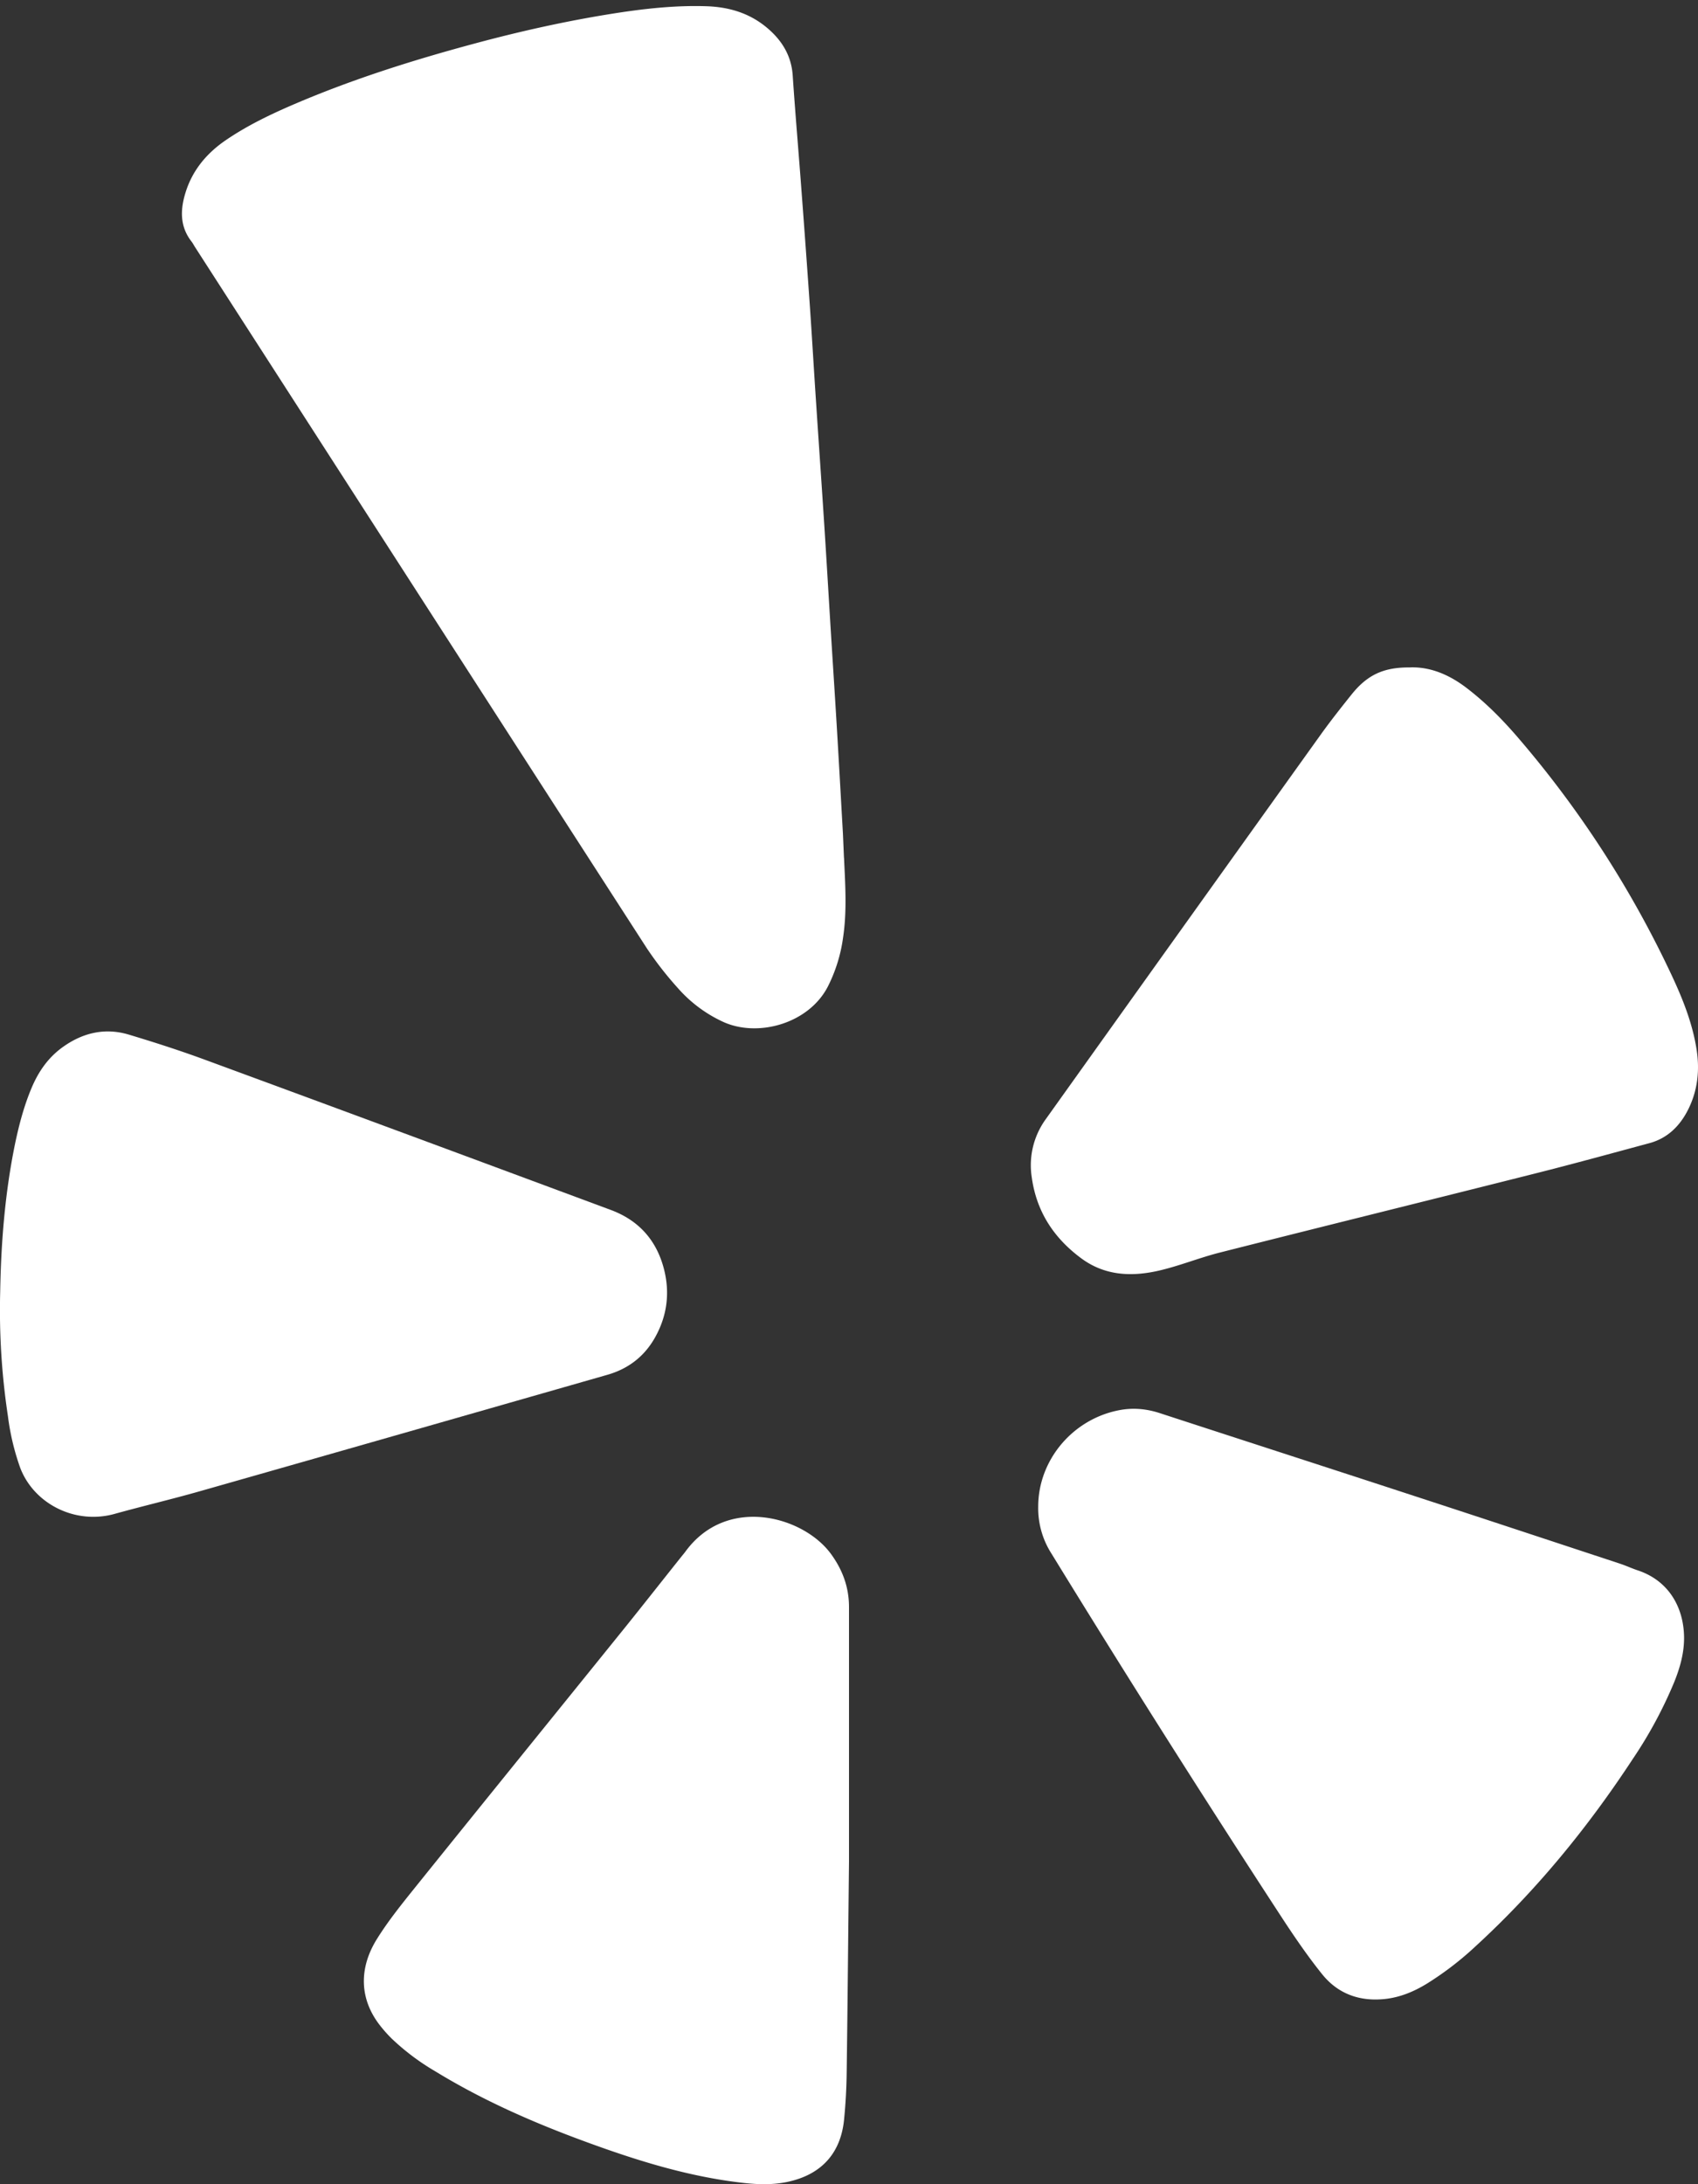 <svg xmlns="http://www.w3.org/2000/svg" width="28" height="36" viewBox="0 0 28 36"><rect x="0" y="0" width="28" height="36" fill="#333333" stroke="none"/><defs><clipPath id="dxv3a"><path d="M3 .1h10.943v16.849H3z"/></clipPath><clipPath id="dxv3b"><path d="M17.12 23.22h10.65v9.736H17.12z"/></clipPath></defs><g><g><g><g/><g clip-path="url(#dxv3a)"><path fill="#fff" d="M13.918 14.138c.02.44.05.879-.016 1.317a2.54 2.54 0 0 1-.252.808c-.32.616-1.166.843-1.737.574a2.237 2.237 0 0 1-.74-.557 5.717 5.717 0 0 1-.507-.651c-2.487-3.852-4.97-7.707-7.453-11.561-.018-.029-.034-.06-.055-.087-.195-.25-.186-.527-.098-.809.113-.364.345-.644.661-.86.336-.23.7-.408 1.073-.57C5.773 1.318 6.788.997 7.818.72 8.56.52 9.31.352 10.07.23c.525-.084 1.053-.145 1.587-.127.363.013.696.112.978.344.253.208.415.464.437.8.043.64.099 1.277.146 1.916.048.628.093 1.257.137 1.886.036.522.066 1.044.101 1.566.045.683.093 1.366.137 2.048.035.542.067 1.083.1 1.625.035.57.073 1.141.107 1.712.035.58.067 1.162.1 1.742l.017.396"/></g></g><g><path fill="#fff" d="M.003 21.3c.014-.821.079-1.638.245-2.447.066-.315.148-.627.275-.927.113-.266.274-.502.526-.678.321-.225.681-.313 1.073-.196.429.129.855.266 1.272.42 2.228.819 4.453 1.644 6.677 2.47.485.18.761.524.877.972.1.387.056.766-.143 1.124-.169.305-.43.52-.794.623-2.24.641-4.479 1.282-6.72 1.919-.464.132-.936.243-1.401.372-.645.18-1.323-.16-1.554-.752a4.003 4.003 0 0 1-.205-.857A11.643 11.643 0 0 1 .003 21.3"/></g><g><path fill="#fff" d="M23.257 11c.326-.01.633.117.914.329.314.238.592.517.85.816a17.191 17.191 0 0 1 2.54 3.919c.186.396.35.804.417 1.243.051.334.016.662-.134.968-.138.28-.344.486-.647.567-.619.167-1.237.337-1.86.494-1.737.438-3.477.867-5.215 1.307-.347.087-.682.226-1.031.304-.437.097-.869.079-1.254-.202-.452-.332-.744-.767-.823-1.339a1.292 1.292 0 0 1 .228-.956 4420.64 4420.64 0 0 1 4.551-6.362c.159-.22.328-.434.498-.646.26-.322.531-.447.966-.441"/></g><g><g/><g clip-path="url(#dxv3b)"><path fill="#fff" d="M17.12 24.831c.001-.767.57-1.444 1.34-1.589.223-.042.443-.023.661.048 1.417.462 2.835.92 4.25 1.383 1.116.364 2.23.733 3.344 1.1.099.033.193.077.292.11.5.166.753.594.763 1.09.005.262-.065.51-.162.751a7.17 7.17 0 0 1-.68 1.262c-.741 1.13-1.592 2.172-2.595 3.092a5.216 5.216 0 0 1-.796.612c-.217.134-.45.232-.705.258-.416.043-.771-.087-1.03-.409-.215-.267-.41-.549-.6-.835a256.537 256.537 0 0 1-3.863-6.097 1.387 1.387 0 0 1-.219-.776"/></g></g><g><path fill="#fff" d="M14 30.683c-.012 1.091-.022 2.273-.038 3.454a8.994 8.994 0 0 1-.044.806c-.054.519-.34.854-.82.991-.286.083-.575.076-.864.042-.886-.102-1.733-.366-2.57-.673-.858-.314-1.696-.68-2.484-1.162a3.882 3.882 0 0 1-.718-.538 2.26 2.26 0 0 1-.204-.23c-.336-.438-.337-.943-.042-1.415.187-.3.41-.576.63-.85 1.151-1.43 2.307-2.855 3.46-4.283.313-.389.622-.782.933-1.172.022-.027.044-.053.064-.08.68-.931 1.94-.586 2.398.037.192.262.3.55.299.883v4.19"/></g></g></g></svg>